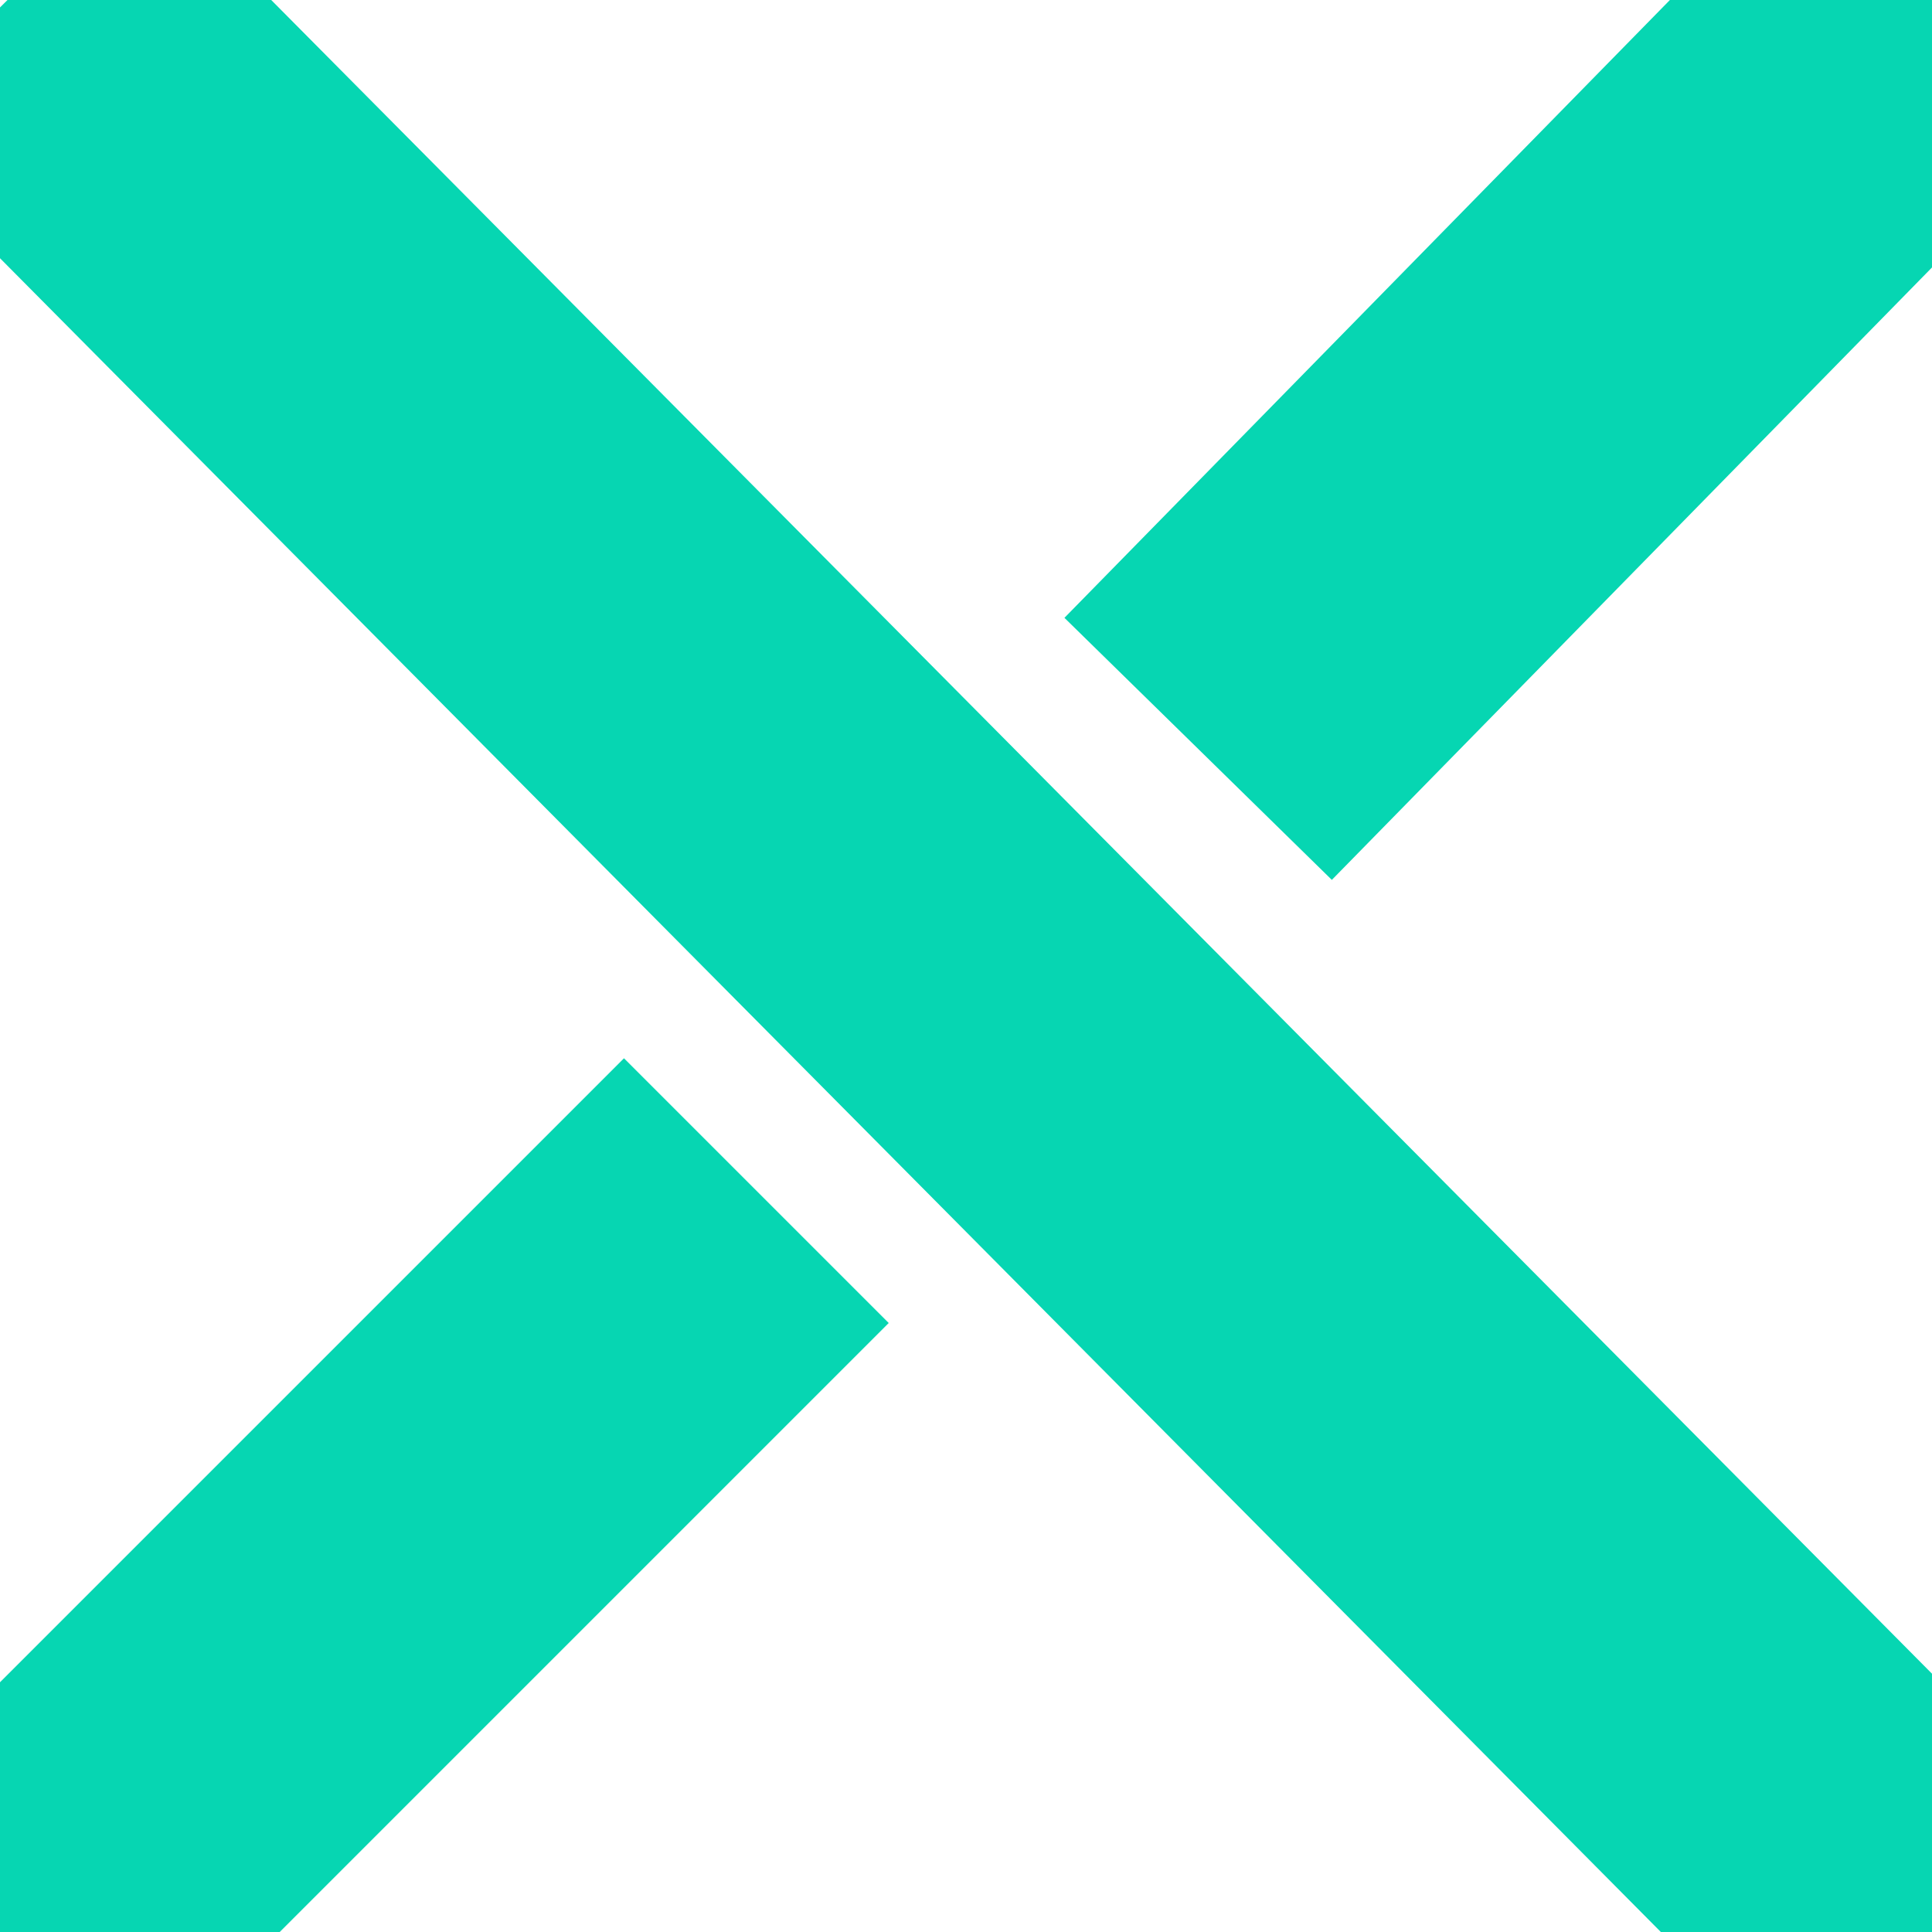 <?xml version="1.0" encoding="UTF-8"?>
<svg xmlns="http://www.w3.org/2000/svg" width="33" height="33" viewBox="0 0 33 33" fill="none">
  <g clip-path="url(#clip0_344_333)">
    <path d="M0.128 -6.10352e-05L33 33.128M33 -6.10352e-05L20.465 12.791M0.128 33.128L12.919 20.337" stroke="#06D6B2" stroke-width="6.395"></path>
  </g>
  <defs>
    <clipPath id="clip0_344_333">
      <rect width="33" height="33" fill="white"></rect>
    </clipPath>
  </defs>
</svg>
